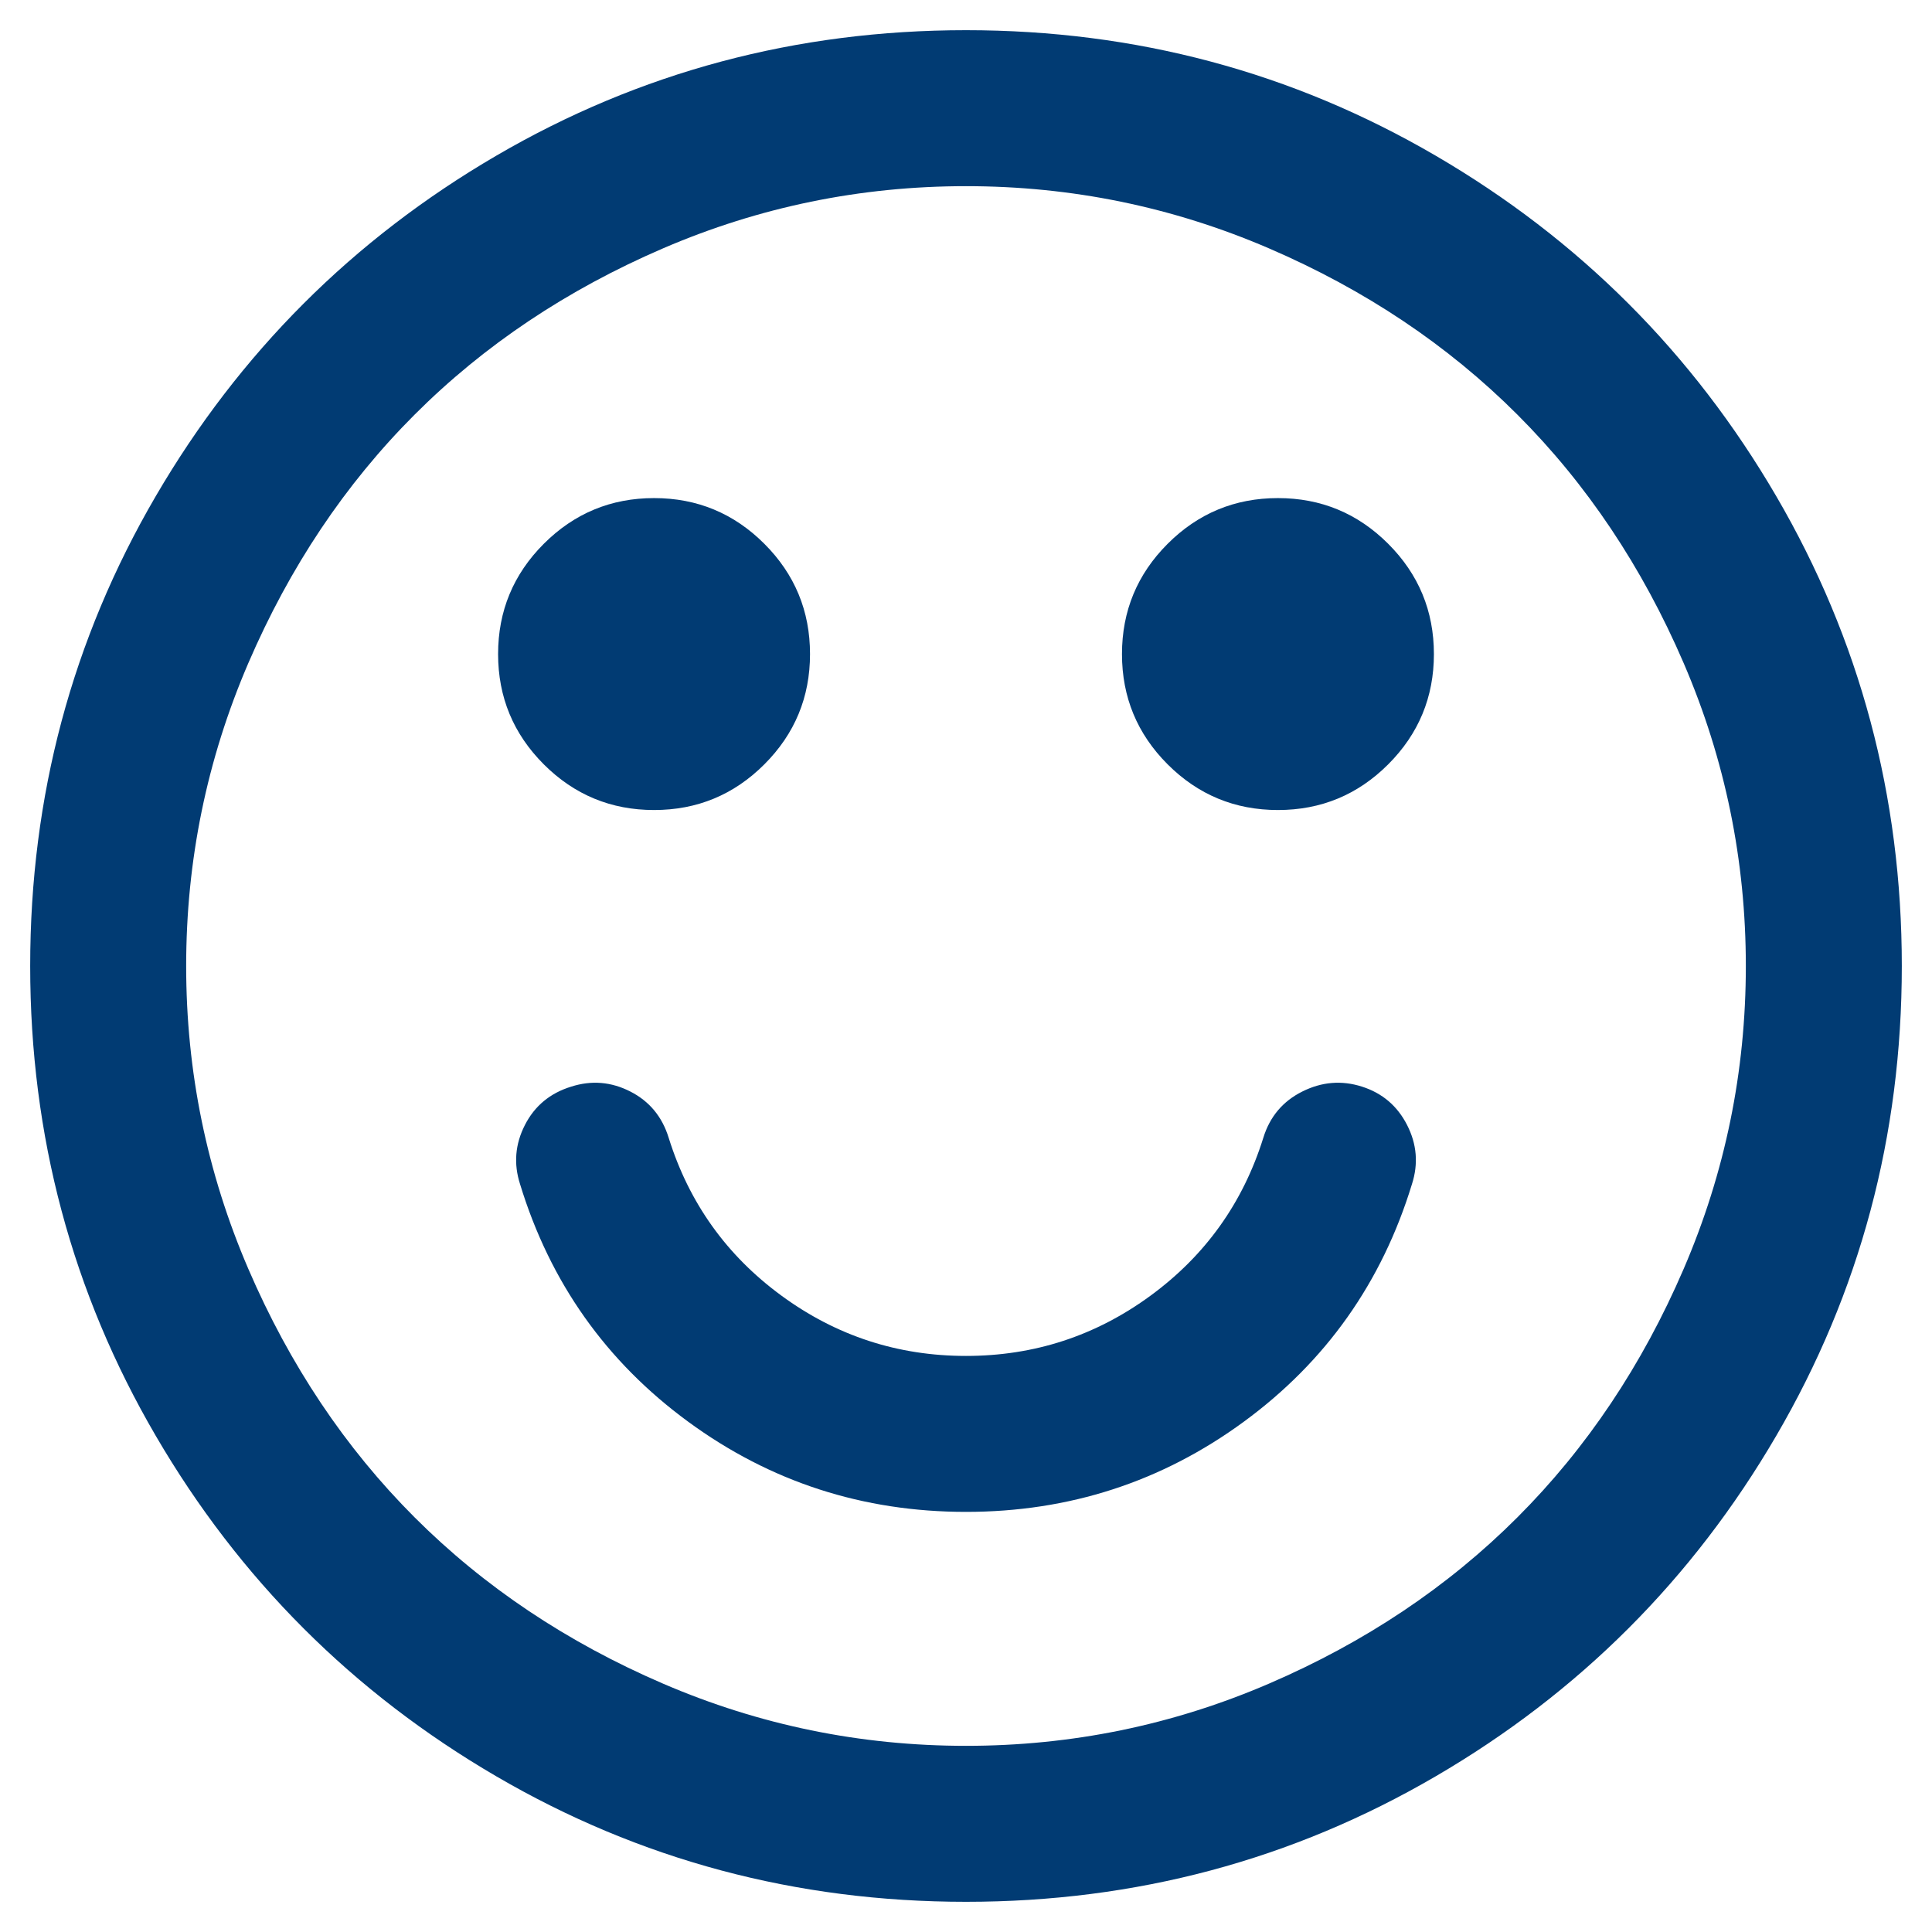 ﻿<?xml version="1.0" encoding="utf-8"?>
<!DOCTYPE svg PUBLIC "-//W3C//DTD SVG 1.1//EN" "http://www.w3.org/Graphics/SVG/1.1/DTD/svg11.dtd">
<svg xmlns="http://www.w3.org/2000/svg" xmlns:xlink="http://www.w3.org/1999/xlink" version="1.1" baseProfile="full" width="64" height="64" viewBox="0 0 64.00 64.00" enable-background="new 0 0 64.00 64.00" xml:space="preserve">
	<path fill="#013B73" fill-opacity="1" stroke-width="1.333" stroke-linejoin="miter" d="M 46.773,39.225C 45.778,42.481 43.921,45.105 41.203,47.096C 38.485,49.088 35.417,50.083 32,50.083C 28.582,50.083 25.515,49.088 22.797,47.096C 20.079,45.105 18.222,42.481 17.227,39.225C 17.011,38.553 17.065,37.9 17.388,37.268C 17.711,36.635 18.222,36.211 18.922,35.996C 19.595,35.781 20.247,35.835 20.88,36.158C 21.512,36.48 21.936,36.992 22.151,37.691C 22.824,39.844 24.068,41.587 25.885,42.919C 27.701,44.251 29.74,44.917 32,44.917C 34.26,44.917 36.299,44.251 38.115,42.919C 39.932,41.587 41.176,39.844 41.849,37.691C 42.064,36.992 42.495,36.48 43.141,36.158C 43.786,35.835 44.446,35.781 45.118,35.996C 45.791,36.211 46.289,36.635 46.612,37.268C 46.935,37.9 46.989,38.553 46.773,39.225 Z M 26.833,21.667C 26.833,23.093 26.329,24.311 25.32,25.32C 24.311,26.329 23.093,26.833 21.667,26.833C 20.241,26.833 19.023,26.329 18.014,25.32C 17.005,24.311 16.5,23.093 16.5,21.667C 16.5,20.241 17.005,19.023 18.014,18.014C 19.023,17.005 20.241,16.5 21.667,16.5C 23.093,16.5 24.311,17.005 25.32,18.014C 26.329,19.023 26.833,20.241 26.833,21.667 Z M 47.5,21.667C 47.5,23.093 46.995,24.311 45.986,25.32C 44.977,26.329 43.76,26.833 42.333,26.833C 40.907,26.833 39.689,26.329 38.68,25.32C 37.671,24.311 37.167,23.093 37.167,21.667C 37.167,20.241 37.671,19.023 38.68,18.014C 39.689,17.005 40.907,16.5 42.333,16.5C 43.76,16.5 44.977,17.005 45.986,18.014C 46.995,19.023 47.5,20.241 47.5,21.667 Z M 57.833,32C 57.833,28.502 57.147,25.158 55.775,21.969C 54.402,18.781 52.566,16.036 50.265,13.735C 47.964,11.434 45.219,9.598 42.031,8.225C 38.842,6.853 35.498,6.167 32,6.167C 28.502,6.167 25.158,6.853 21.969,8.225C 18.781,9.598 16.036,11.434 13.735,13.735C 11.434,16.036 9.598,18.781 8.225,21.969C 6.853,25.158 6.167,28.502 6.167,32C 6.167,35.498 6.853,38.842 8.225,42.031C 9.598,45.219 11.434,47.964 13.735,50.265C 16.036,52.566 18.781,54.402 21.969,55.775C 25.158,57.147 28.502,57.833 32,57.833C 35.498,57.833 38.842,57.147 42.031,55.775C 45.219,54.402 47.964,52.566 50.265,50.265C 52.566,47.964 54.402,45.219 55.775,42.031C 57.147,38.842 57.833,35.498 57.833,32 Z M 63,32C 63,37.624 61.614,42.811 58.842,47.56C 56.071,52.31 52.31,56.071 47.56,58.842C 42.811,61.614 37.624,63 32,63C 26.376,63 21.189,61.614 16.439,58.842C 11.69,56.071 7.929,52.31 5.158,47.56C 2.386,42.811 1,37.624 1,32C 1,26.376 2.386,21.189 5.158,16.439C 7.929,11.69 11.69,7.929 16.439,5.158C 21.189,2.386 26.376,1 32,1C 37.624,1 42.811,2.386 47.56,5.158C 52.31,7.929 56.071,11.69 58.842,16.439C 61.614,21.189 63,26.376 63,32 Z "/>
</svg>
